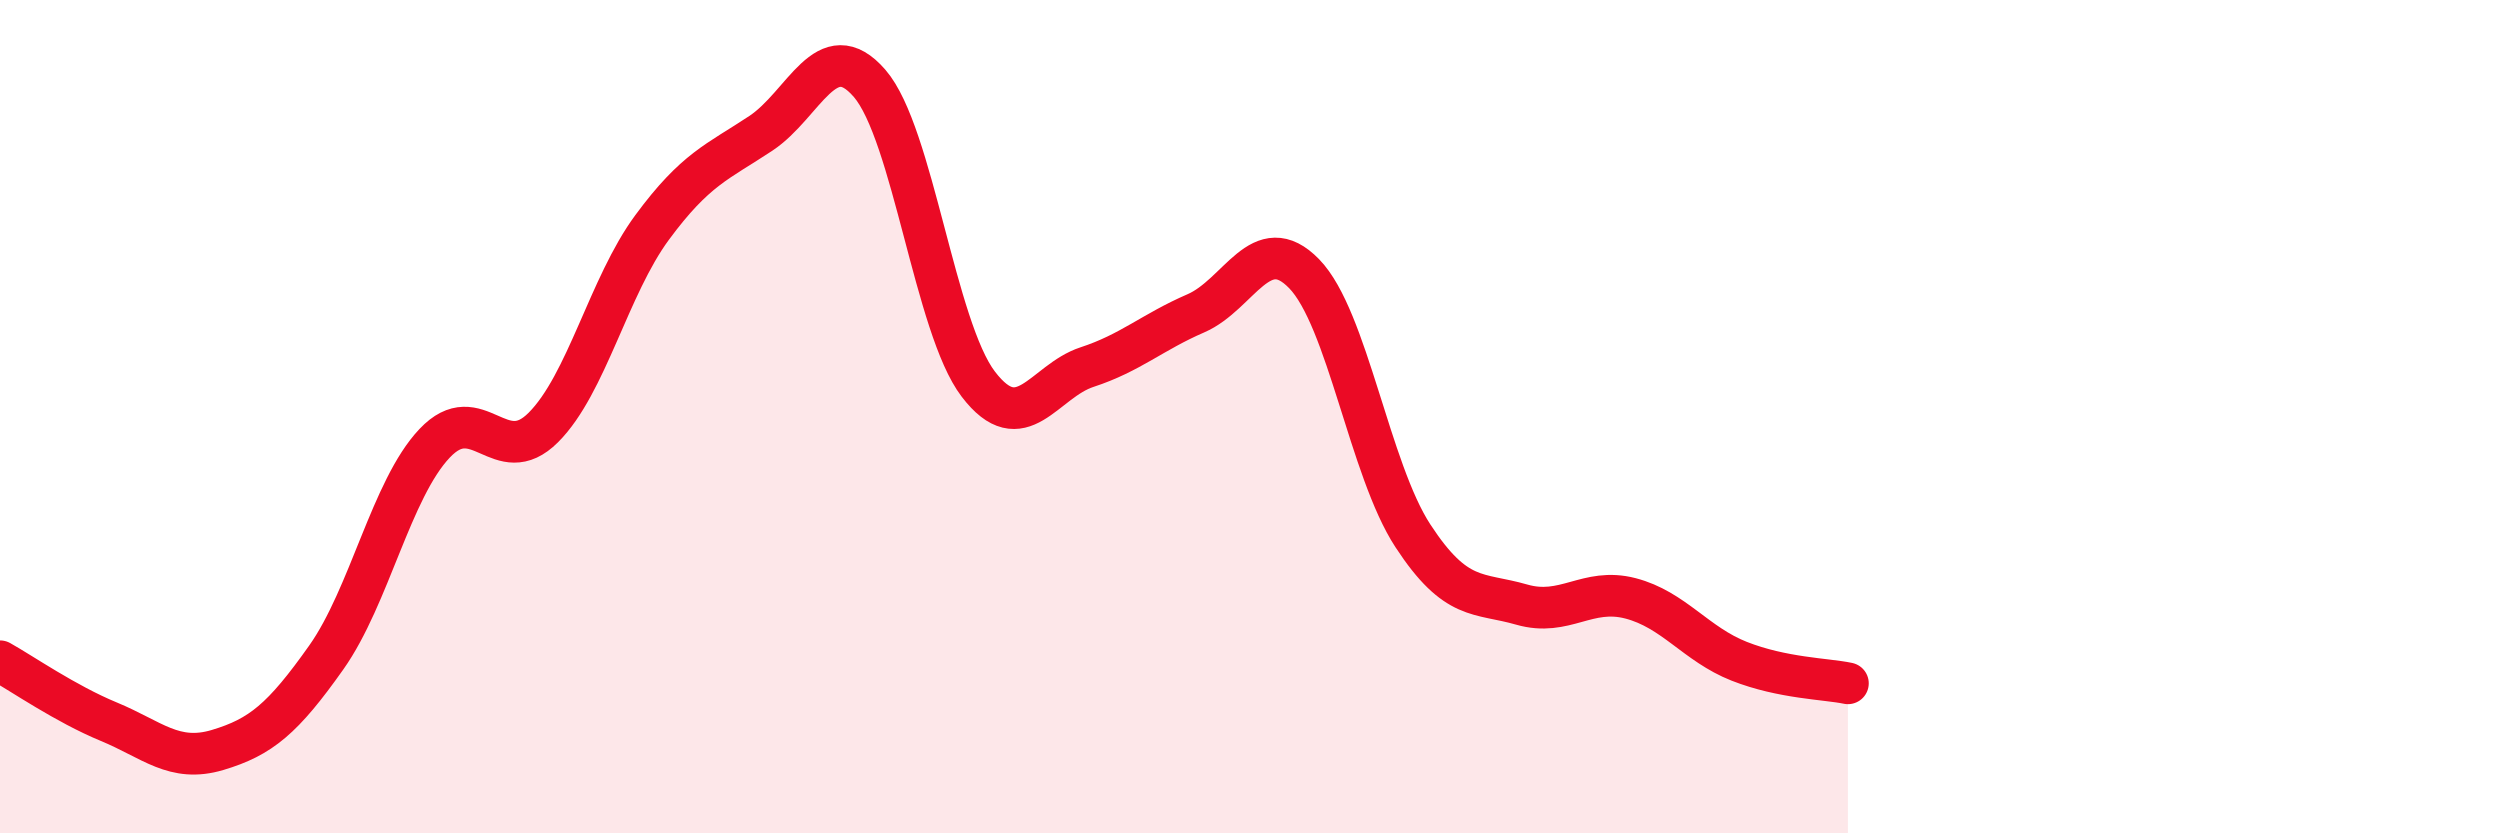 
    <svg width="60" height="20" viewBox="0 0 60 20" xmlns="http://www.w3.org/2000/svg">
      <path
        d="M 0,15.87 C 0.52,16.16 1.57,16.89 2.61,17.32 C 3.65,17.75 4.18,18.31 5.22,18 C 6.26,17.69 6.79,17.25 7.83,15.78 C 8.87,14.31 9.39,11.74 10.43,10.64 C 11.47,9.54 12,11.3 13.04,10.26 C 14.08,9.22 14.61,6.87 15.65,5.46 C 16.69,4.05 17.22,3.89 18.26,3.2 C 19.3,2.51 19.83,0.8 20.87,2 C 21.91,3.2 22.44,7.86 23.48,9.22 C 24.52,10.58 25.05,9.15 26.09,8.81 C 27.13,8.47 27.66,7.97 28.7,7.52 C 29.74,7.07 30.26,5.5 31.3,6.57 C 32.34,7.64 32.87,11.27 33.91,12.86 C 34.95,14.45 35.48,14.21 36.52,14.51 C 37.56,14.81 38.09,14.09 39.13,14.36 C 40.17,14.63 40.7,15.46 41.74,15.87 C 42.78,16.28 43.83,16.29 44.35,16.4L44.35 20L0 20Z"
        fill="#EB0A25"
        opacity="0.1"
        stroke-linecap="round"
        stroke-linejoin="round"
      />
      <path
        d="M 0,15.87 C 0.52,16.16 1.57,16.89 2.61,17.32 C 3.65,17.75 4.18,18.31 5.22,18 C 6.26,17.69 6.79,17.25 7.83,15.78 C 8.87,14.31 9.39,11.74 10.43,10.64 C 11.47,9.54 12,11.3 13.04,10.26 C 14.08,9.22 14.61,6.87 15.65,5.46 C 16.69,4.05 17.22,3.89 18.26,3.2 C 19.3,2.51 19.83,0.8 20.87,2 C 21.91,3.2 22.44,7.86 23.48,9.22 C 24.52,10.58 25.05,9.15 26.09,8.81 C 27.13,8.47 27.66,7.97 28.7,7.52 C 29.74,7.07 30.26,5.5 31.3,6.57 C 32.34,7.64 32.87,11.27 33.91,12.86 C 34.95,14.45 35.48,14.21 36.52,14.51 C 37.56,14.81 38.09,14.09 39.13,14.36 C 40.17,14.63 40.7,15.46 41.74,15.87 C 42.78,16.28 43.83,16.29 44.35,16.4"
        stroke="#EB0A25"
        stroke-width="1"
        fill="none"
        stroke-linecap="round"
        stroke-linejoin="round"
      />
    </svg>
  